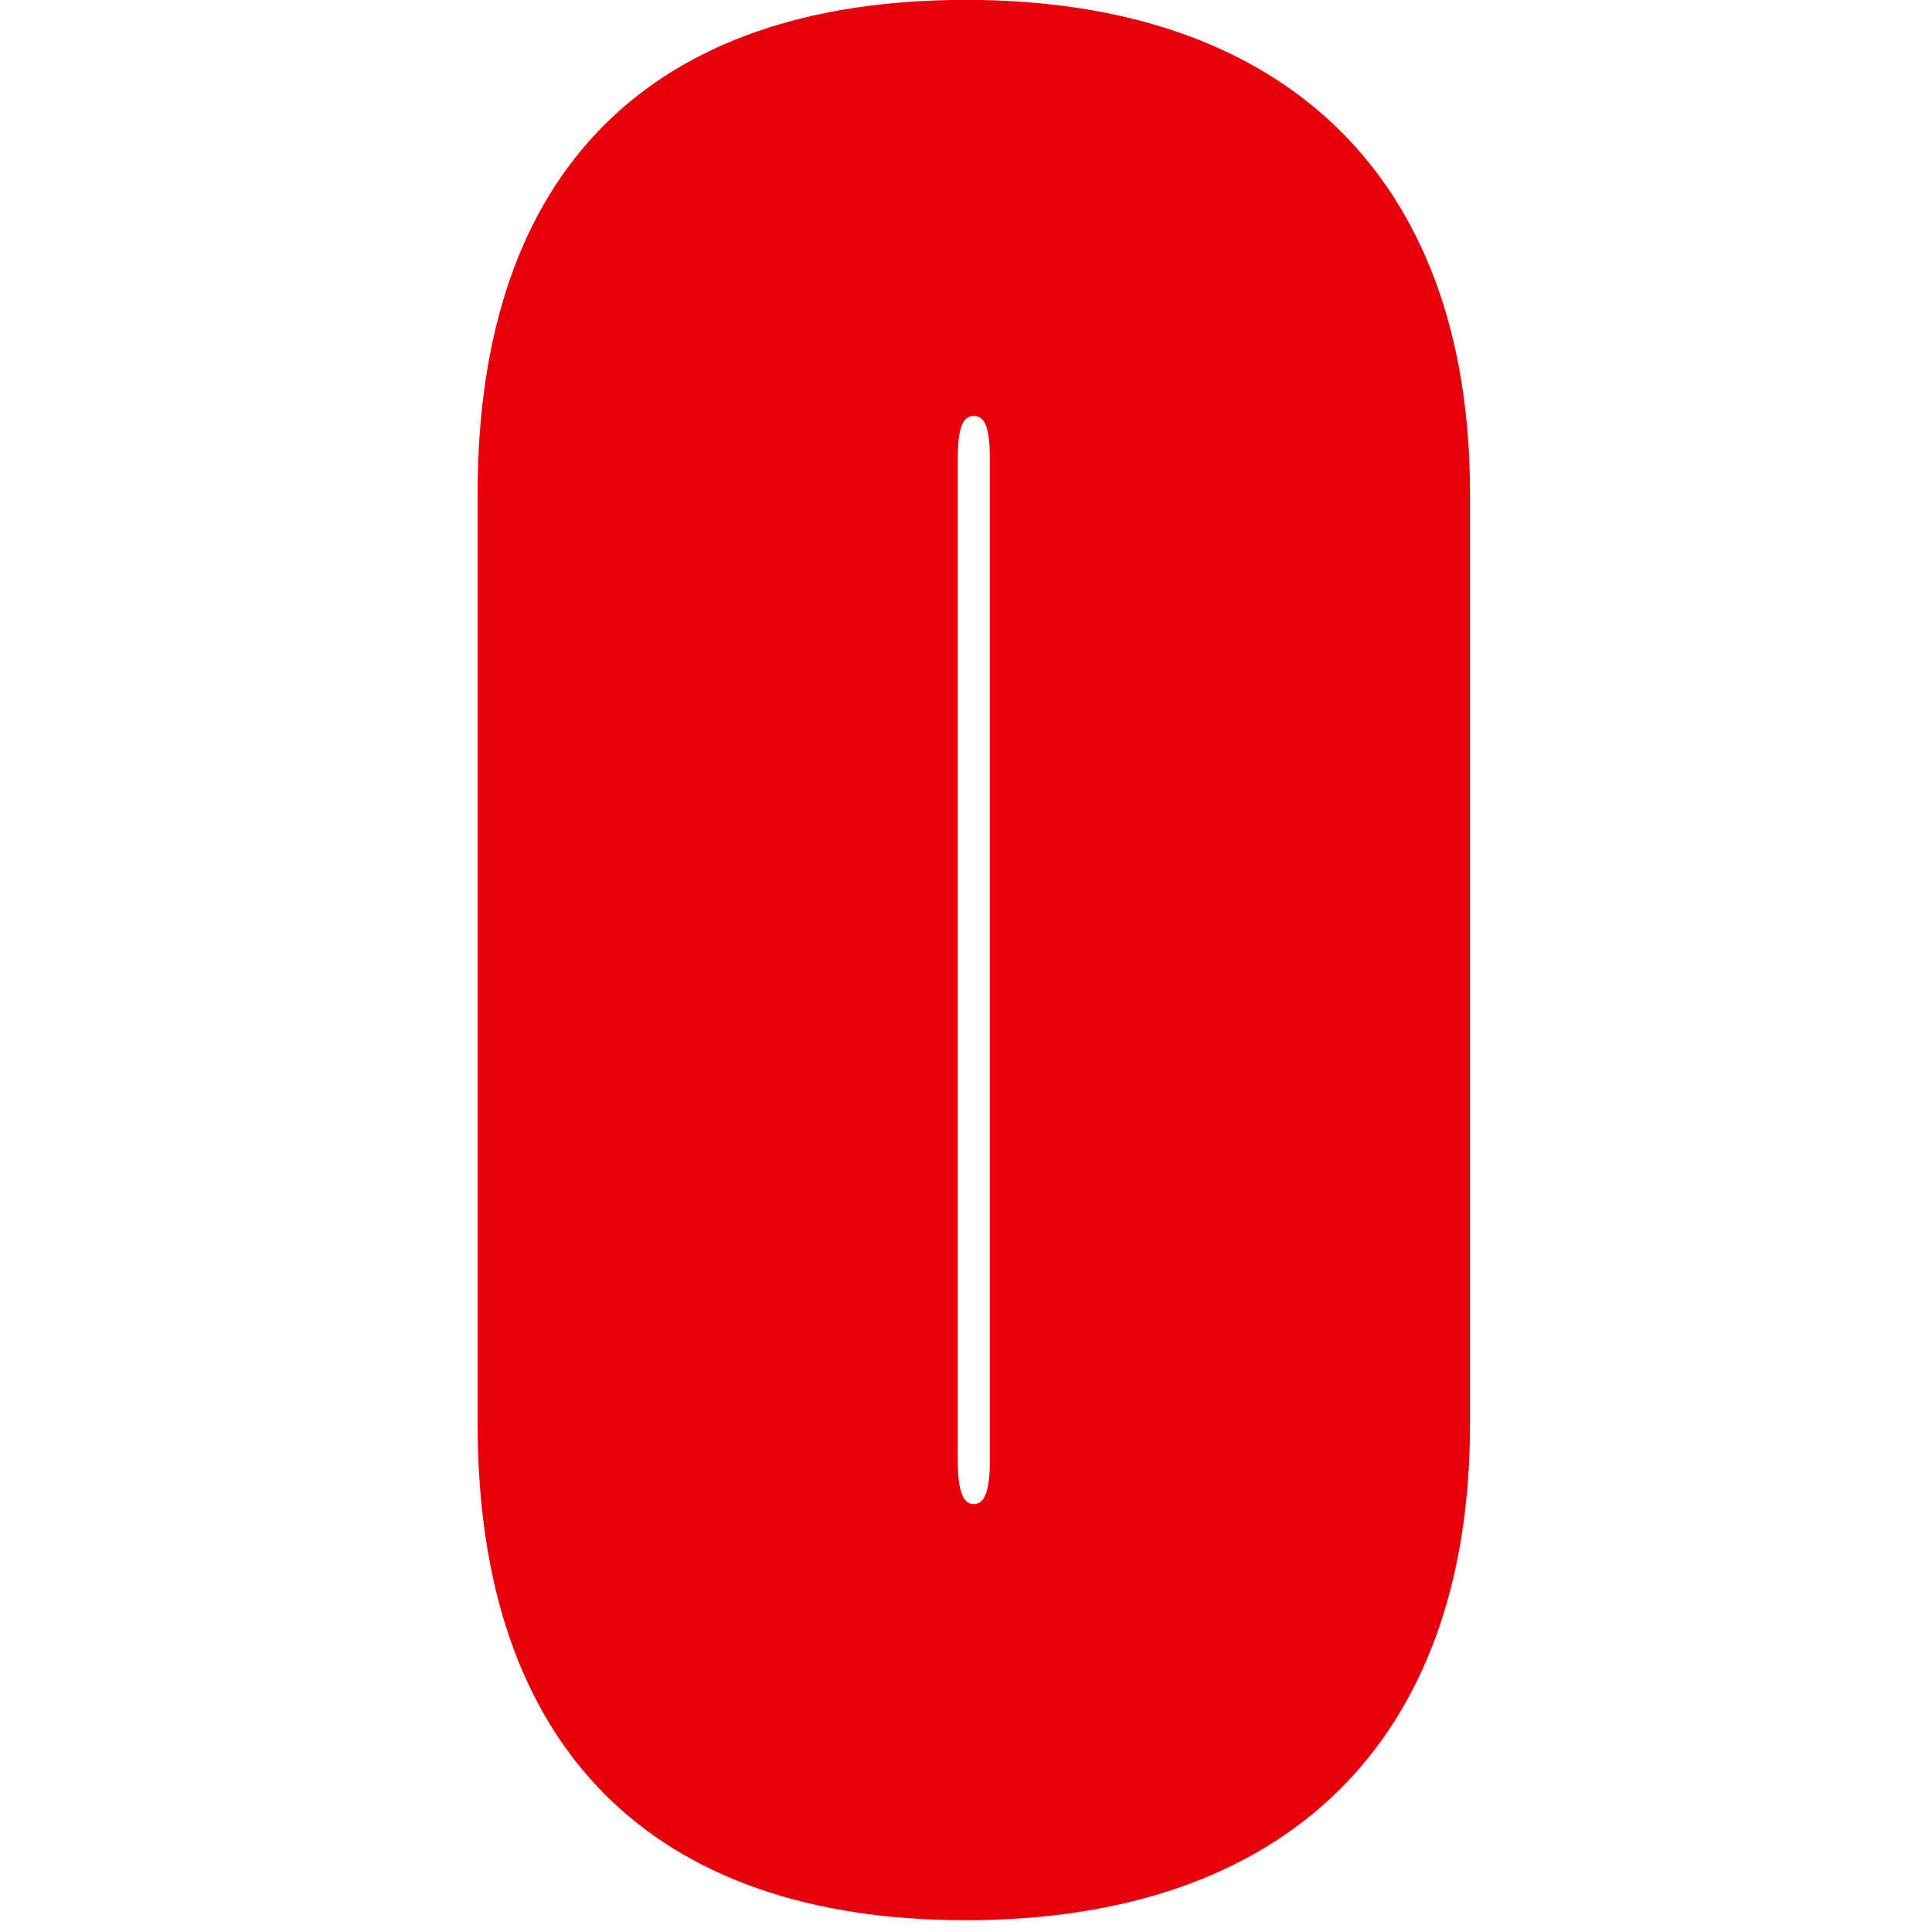 <?xml version="1.0" encoding="UTF-8" standalone="no"?>
<!DOCTYPE svg PUBLIC "-//W3C//DTD SVG 1.1//EN" "http://www.w3.org/Graphics/SVG/1.1/DTD/svg11.dtd">
<svg width="100%" height="100%" viewBox="0 0 257 257" version="1.1" xmlns="http://www.w3.org/2000/svg" xmlns:xlink="http://www.w3.org/1999/xlink" xml:space="preserve" xmlns:serif="http://www.serif.com/" style="fill-rule:evenodd;clip-rule:evenodd;stroke-linejoin:round;stroke-miterlimit:2;">
    <g transform="matrix(1,0,0,1,-601.661,0)">
        <g id="Favicon" transform="matrix(0.073,0,0,0.103,601.661,0)">
            <rect x="0" y="0" width="3507.87" height="2480.32" style="fill:none;"/>
            <clipPath id="_clip1">
                <rect x="0" y="0" width="3507.87" height="2480.32"/>
            </clipPath>
            <g clip-path="url(#_clip1)">
                <g transform="matrix(8.102,0,0,5.741,-14336.3,-2016.82)">
                    <path d="M1876.9,462.273L1876.9,671.673C1876.9,744.273 1915.9,783.273 1986.7,783.273C2058.7,783.273 2100.1,743.073 2100.1,671.673L2100.1,462.273C2100.1,391.473 2058.7,351.273 1986.7,351.273C1915.9,351.273 1876.9,389.673 1876.9,462.273ZM1984.9,454.473C1984.9,447.273 1986.1,444.873 1988.5,444.873C1990.9,444.873 1992.1,447.273 1992.1,454.473L1992.1,680.073C1992.1,686.673 1990.9,689.673 1988.5,689.673C1986.1,689.673 1984.9,686.673 1984.9,680.073L1984.9,454.473Z" style="fill:rgb(231,0,11);fill-rule:nonzero;"/>
                </g>
            </g>
        </g>
    </g>
</svg>
